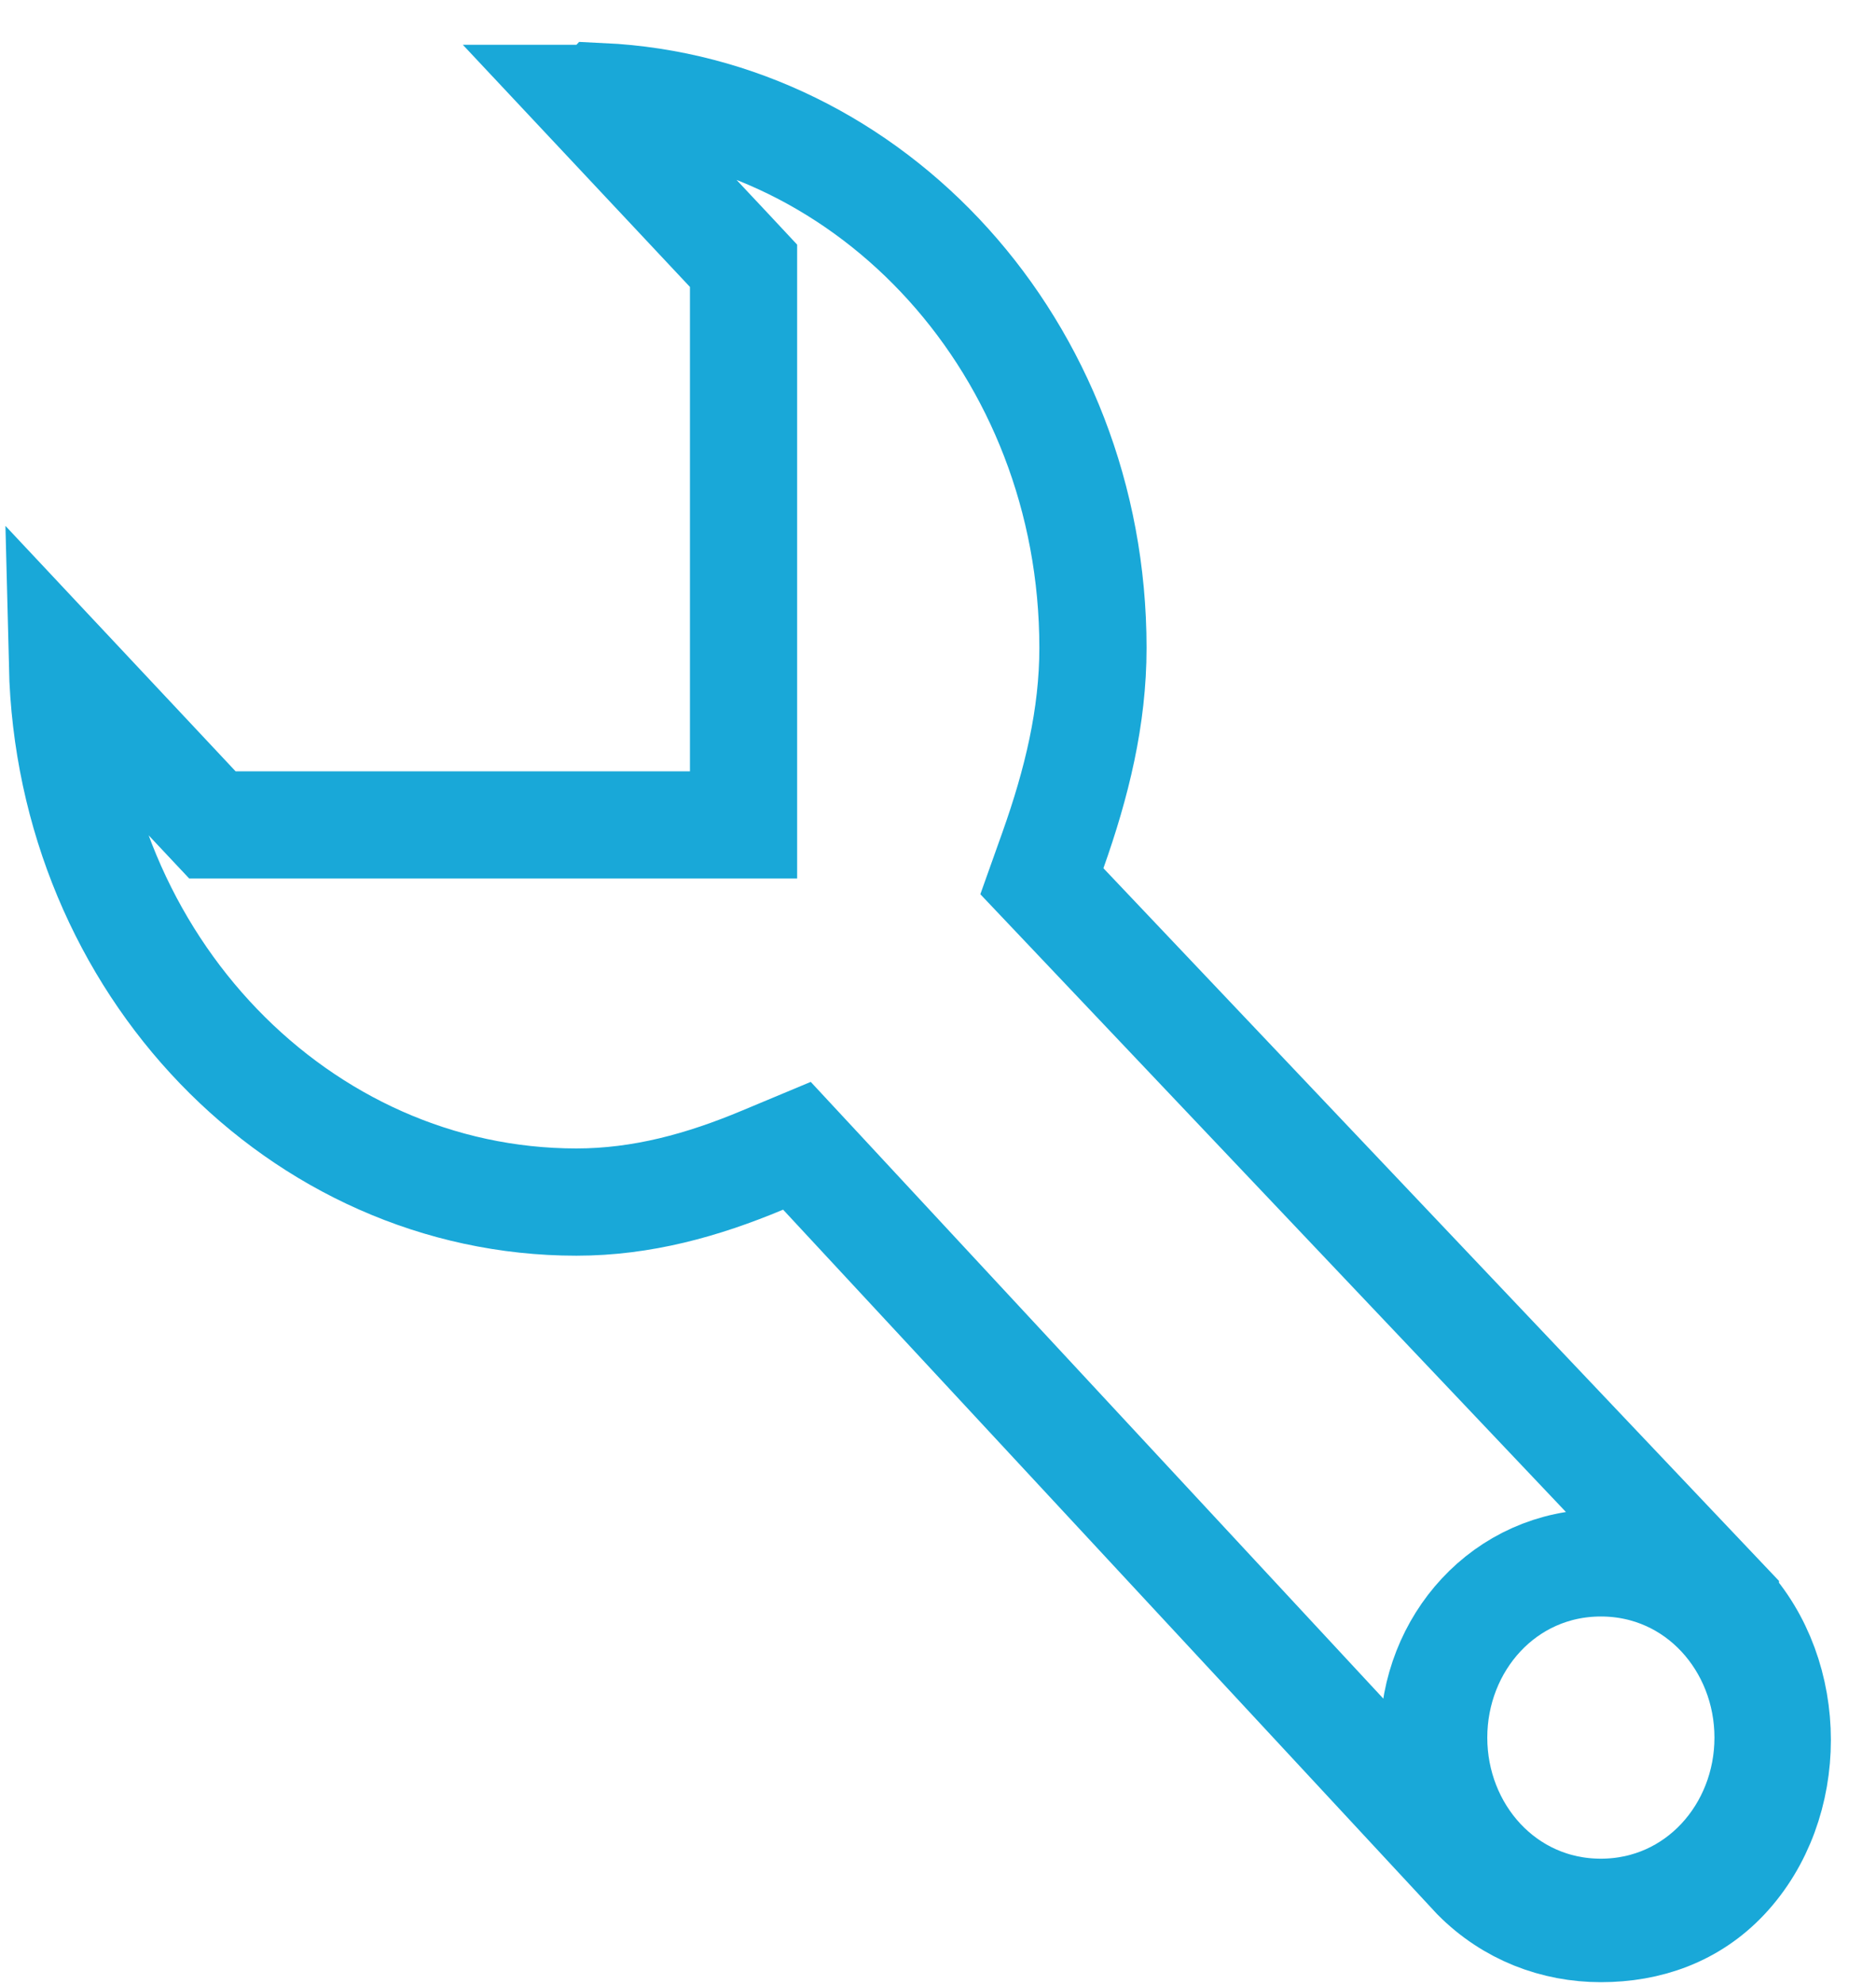 <svg width="35" height="37" viewBox="0 0 35 37" fill="none" xmlns="http://www.w3.org/2000/svg">
<path d="M11.187 1.835H10.944L13.602 4.668L13.872 4.957V15.385H3.963L3.667 15.07L1.165 12.403C1.302 18.013 5.6 22.418 10.753 22.419C11.975 22.419 13.111 22.104 14.224 21.638L14.868 21.369L15.343 21.88L27.531 35.004C28.177 35.656 29.015 35.968 29.867 35.968C30.746 35.968 31.565 35.685 32.19 35.019C33.481 33.642 33.481 31.261 32.19 29.884L32.19 29.883L19.86 16.88L19.438 16.435L19.644 15.857C20.089 14.605 20.391 13.37 20.391 12.082C20.39 6.495 16.265 2.039 11.218 1.802L11.187 1.835ZM29.867 29.148C31.665 29.148 32.986 30.651 32.986 32.407C32.986 34.163 31.665 35.664 29.867 35.665C28.069 35.665 26.748 34.163 26.748 32.407C26.748 30.651 28.069 29.148 29.867 29.148Z" stroke="#19A8D8" stroke-width="2"/>
</svg>
